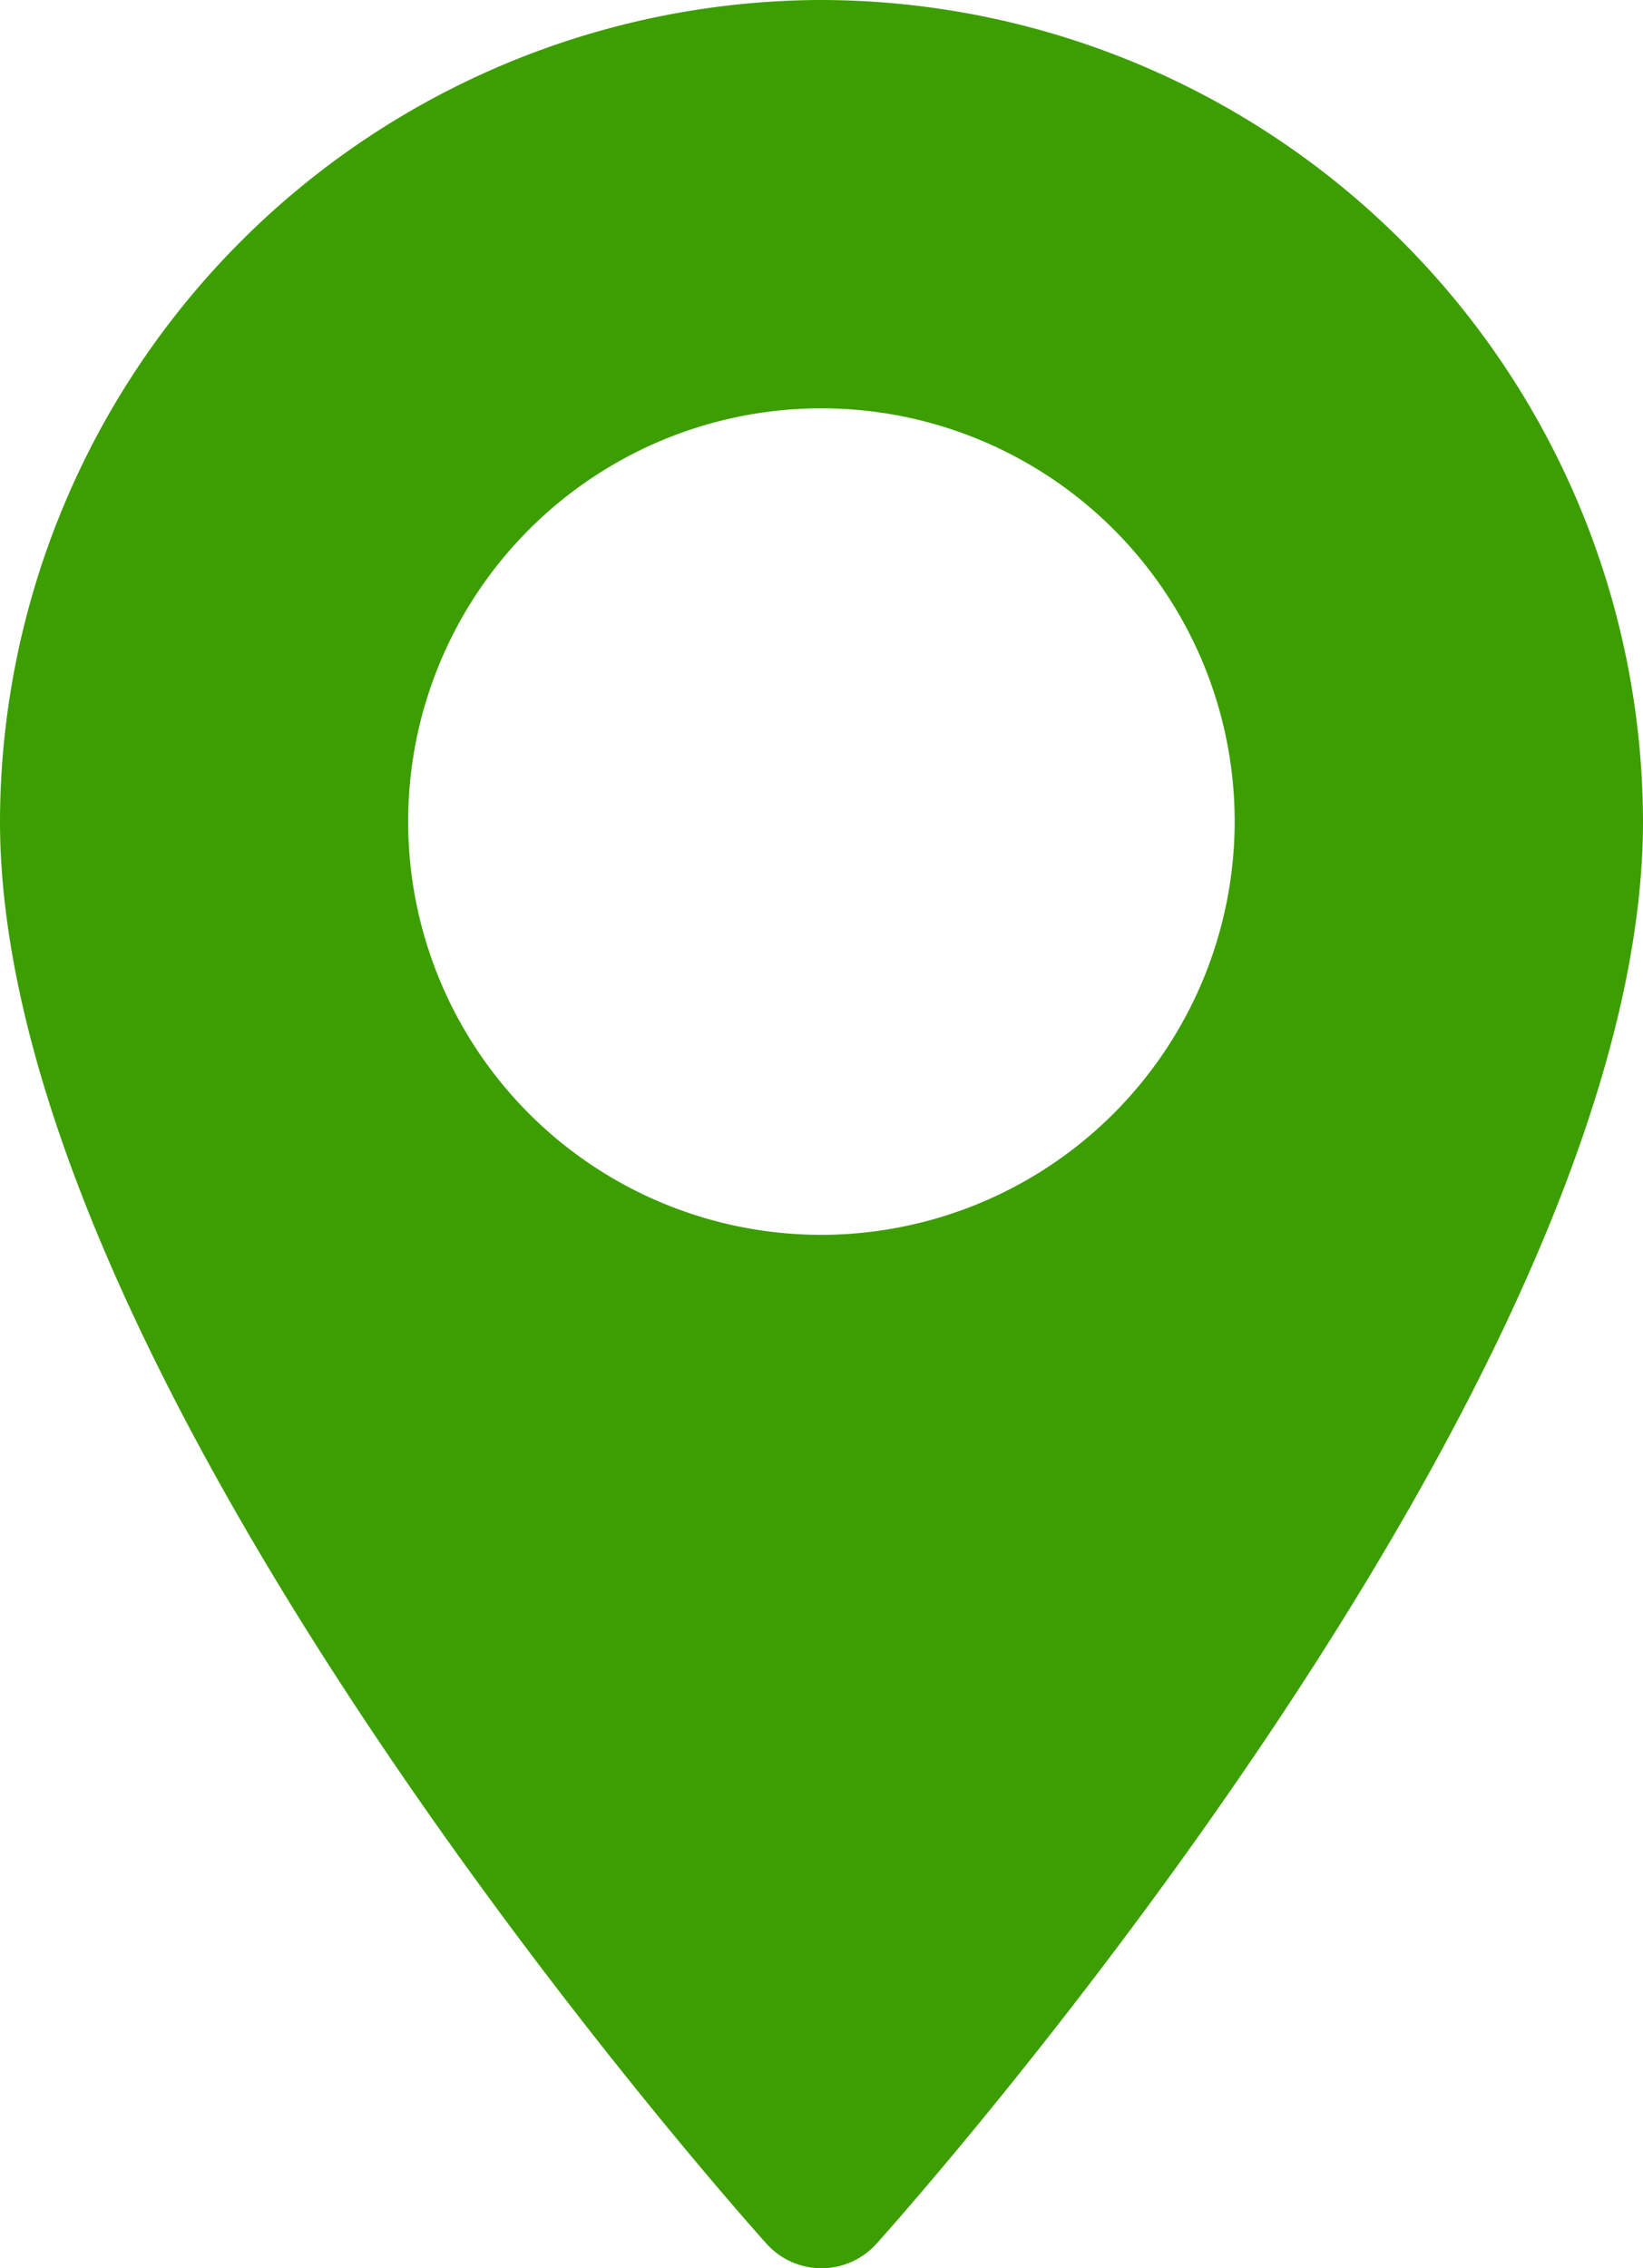 <svg id="maps-and-flags" xmlns="http://www.w3.org/2000/svg" width="9.979" height="13.776" viewBox="0 0 9.979 13.776">
  <defs>
    <style>
      .cls-1 {
        fill: #3c9e00;
      }
    </style>
  </defs>
  <g id="グループ_548" data-name="グループ 548" transform="translate(0)">
    <path id="パス_189" data-name="パス 189" class="cls-1" d="M75.562,0a5,5,0,0,0-4.989,4.989c0,3.414,4.465,8.426,4.655,8.638a.449.449,0,0,0,.669,0c.19-.212,4.655-5.224,4.655-8.638A5,5,0,0,0,75.562,0Zm0,7.5a2.51,2.51,0,1,1,2.51-2.51A2.513,2.513,0,0,1,75.562,7.5Z" transform="translate(-70.573)"/>
  </g>
</svg>
